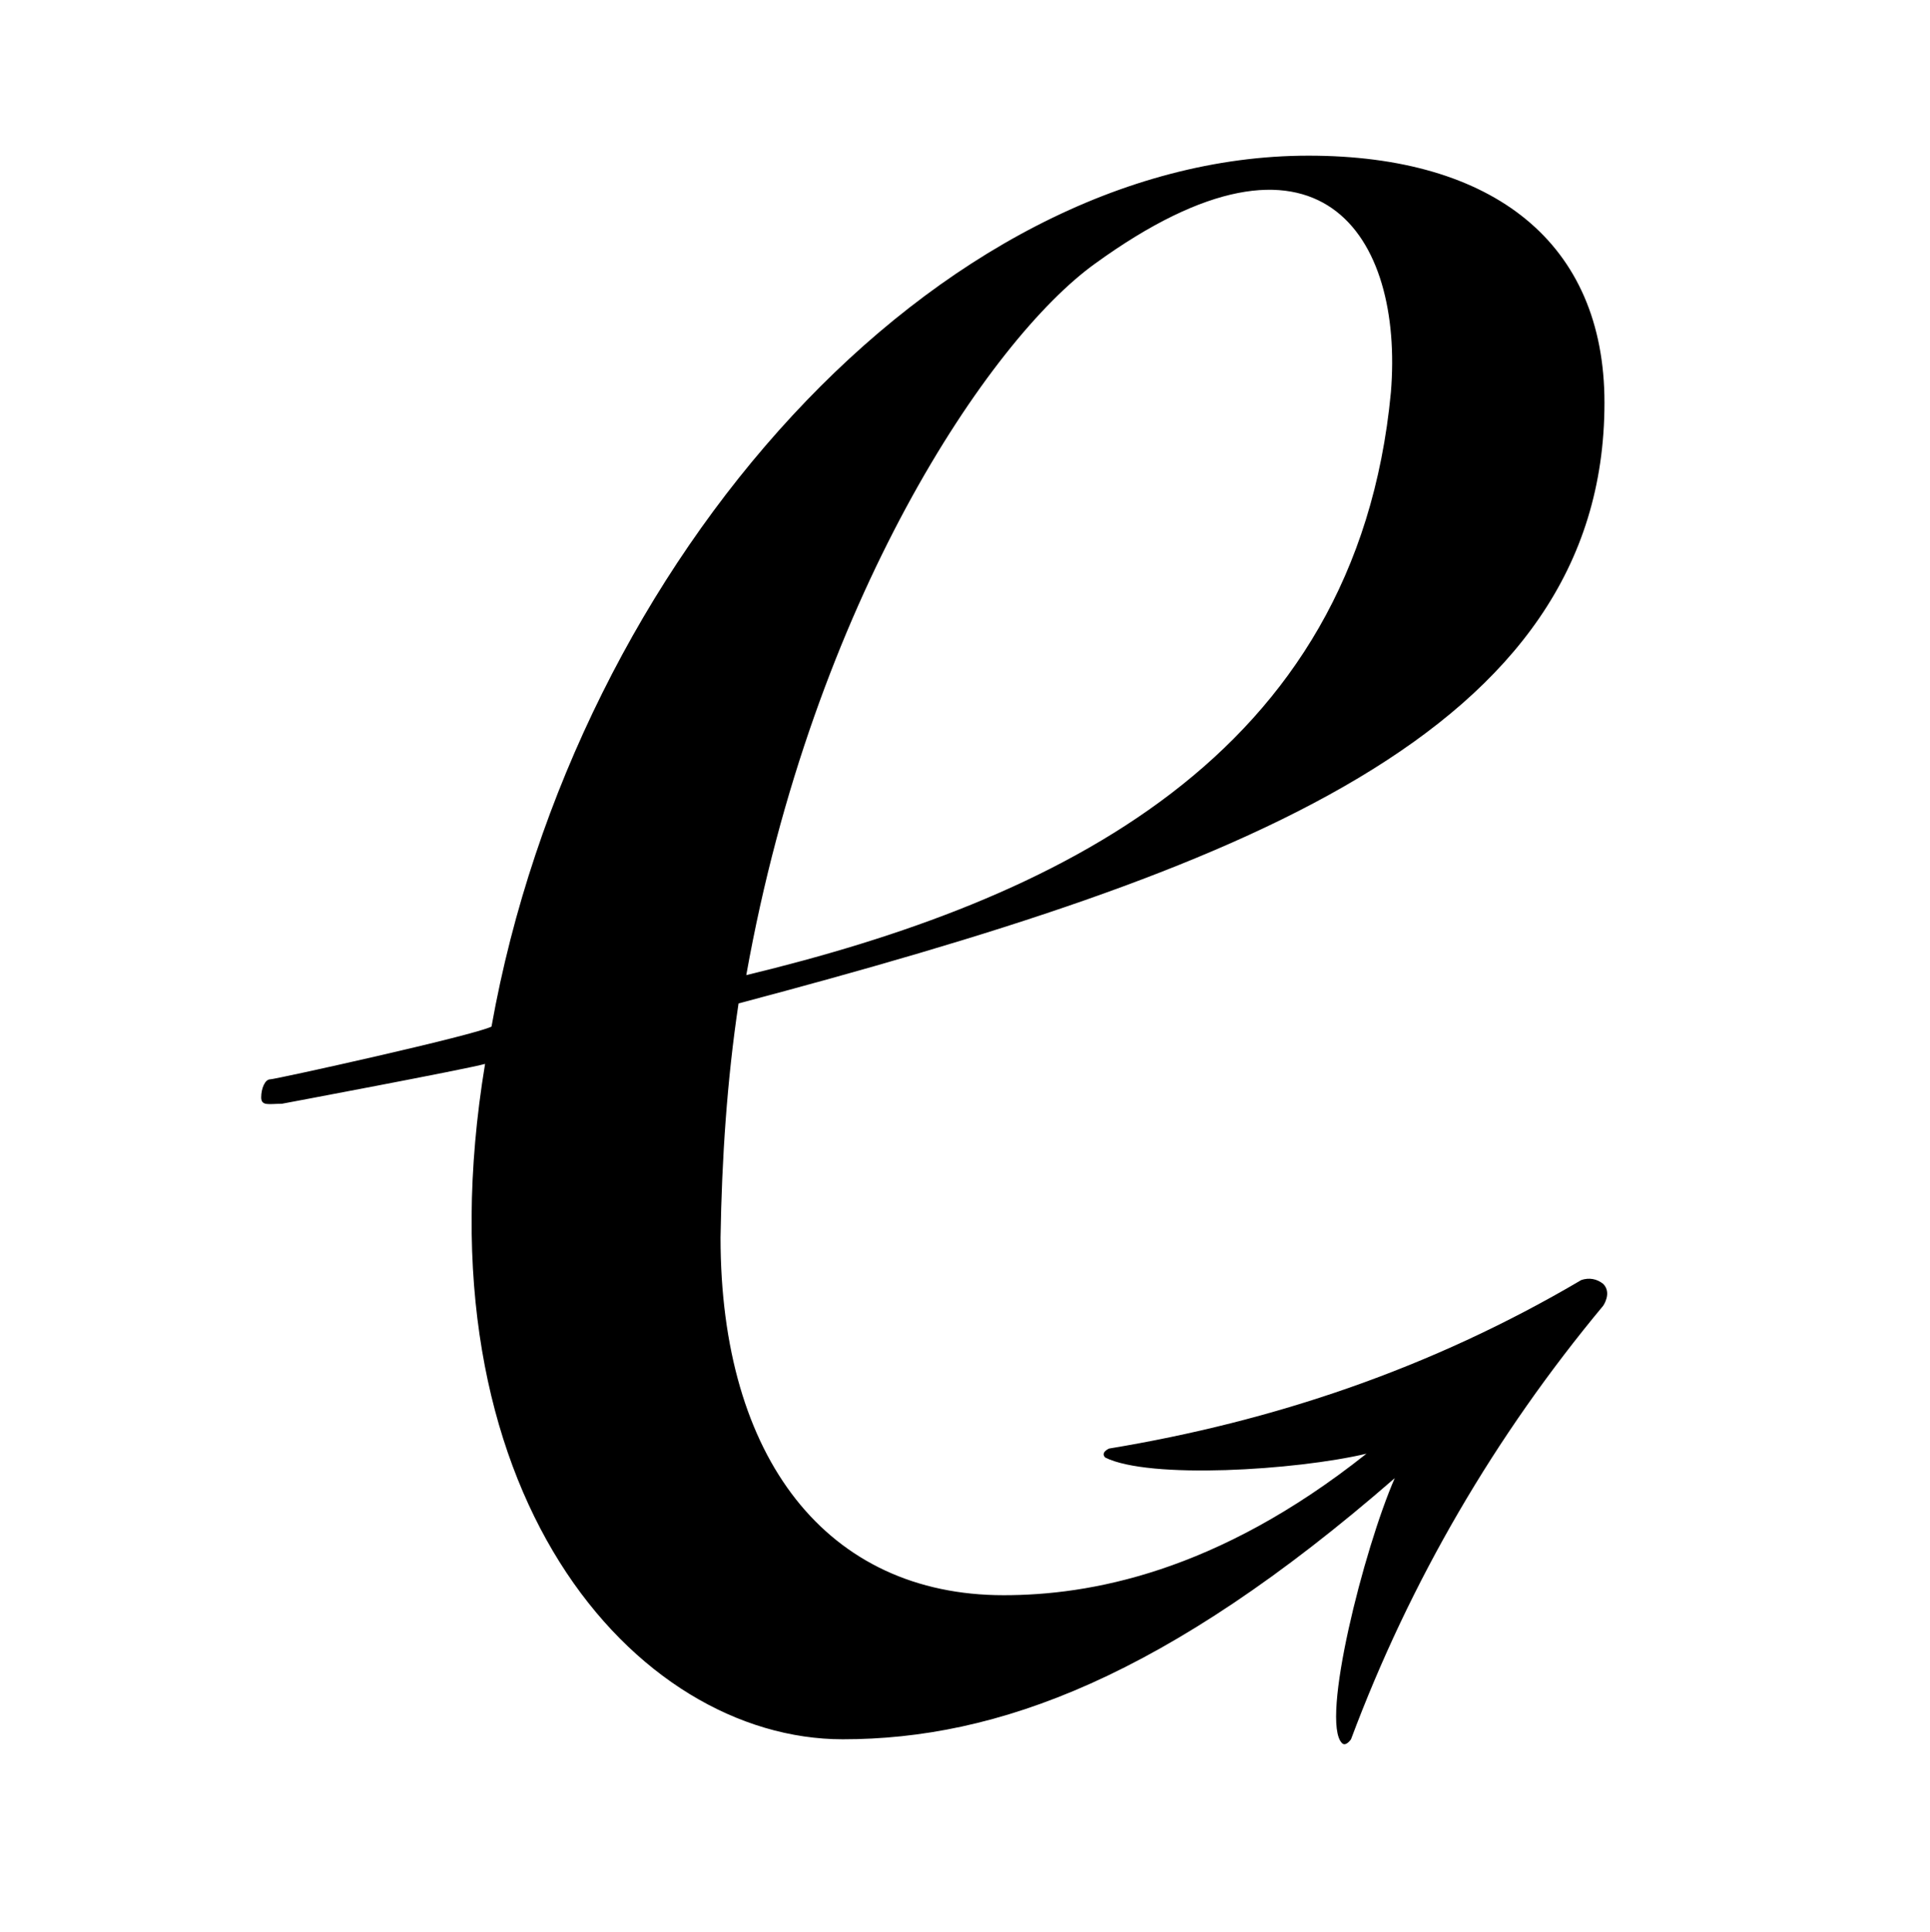 <svg id="logosandtypes_com" xmlns="http://www.w3.org/2000/svg" viewBox="0 0 150 150.2"><path d="M0 .2h150v150H0V.2z" fill="none"/><path d="M21.9 85.8s14.4-2.7 15.8-3.1c-5.5 33.3 11.7 52.5 27.8 52.5 12 0 25.1-4.8 42.9-20.3-2.4 5.5-5.8 18.9-4.1 20.6.3.3.7-.3.7-.3 4.6-12.3 11.2-23.6 19.6-33.7 0 0 .7-1 0-1.7-.5-.4-1.1-.5-1.7-.3-11.7 6.9-24 11-36.7 13.1 0 0-.7.3-.3.7 3.4 1.7 14.8 1 20.3-.3-11.7 9.3-21.6 11-28.2 11-13.7 0-22-10.6-22-27.8.1-6.1.5-12.2 1.4-18.2 38.8-10.3 67.3-20.9 67.3-46.7 0-12.4-8.6-19.2-23-19.2-28.8 0-57 31.3-63.5 67.7-1.4.7-16.8 4.1-17.2 4.1s-.7.7-.7 1.4.6.5 1.6.5zm63.2-65.3c17.5-12.7 24-2.1 23 10C105.4 59 82 70 58 75.8c5.2-29.1 18.9-49.4 27.1-55.3z"/></svg>